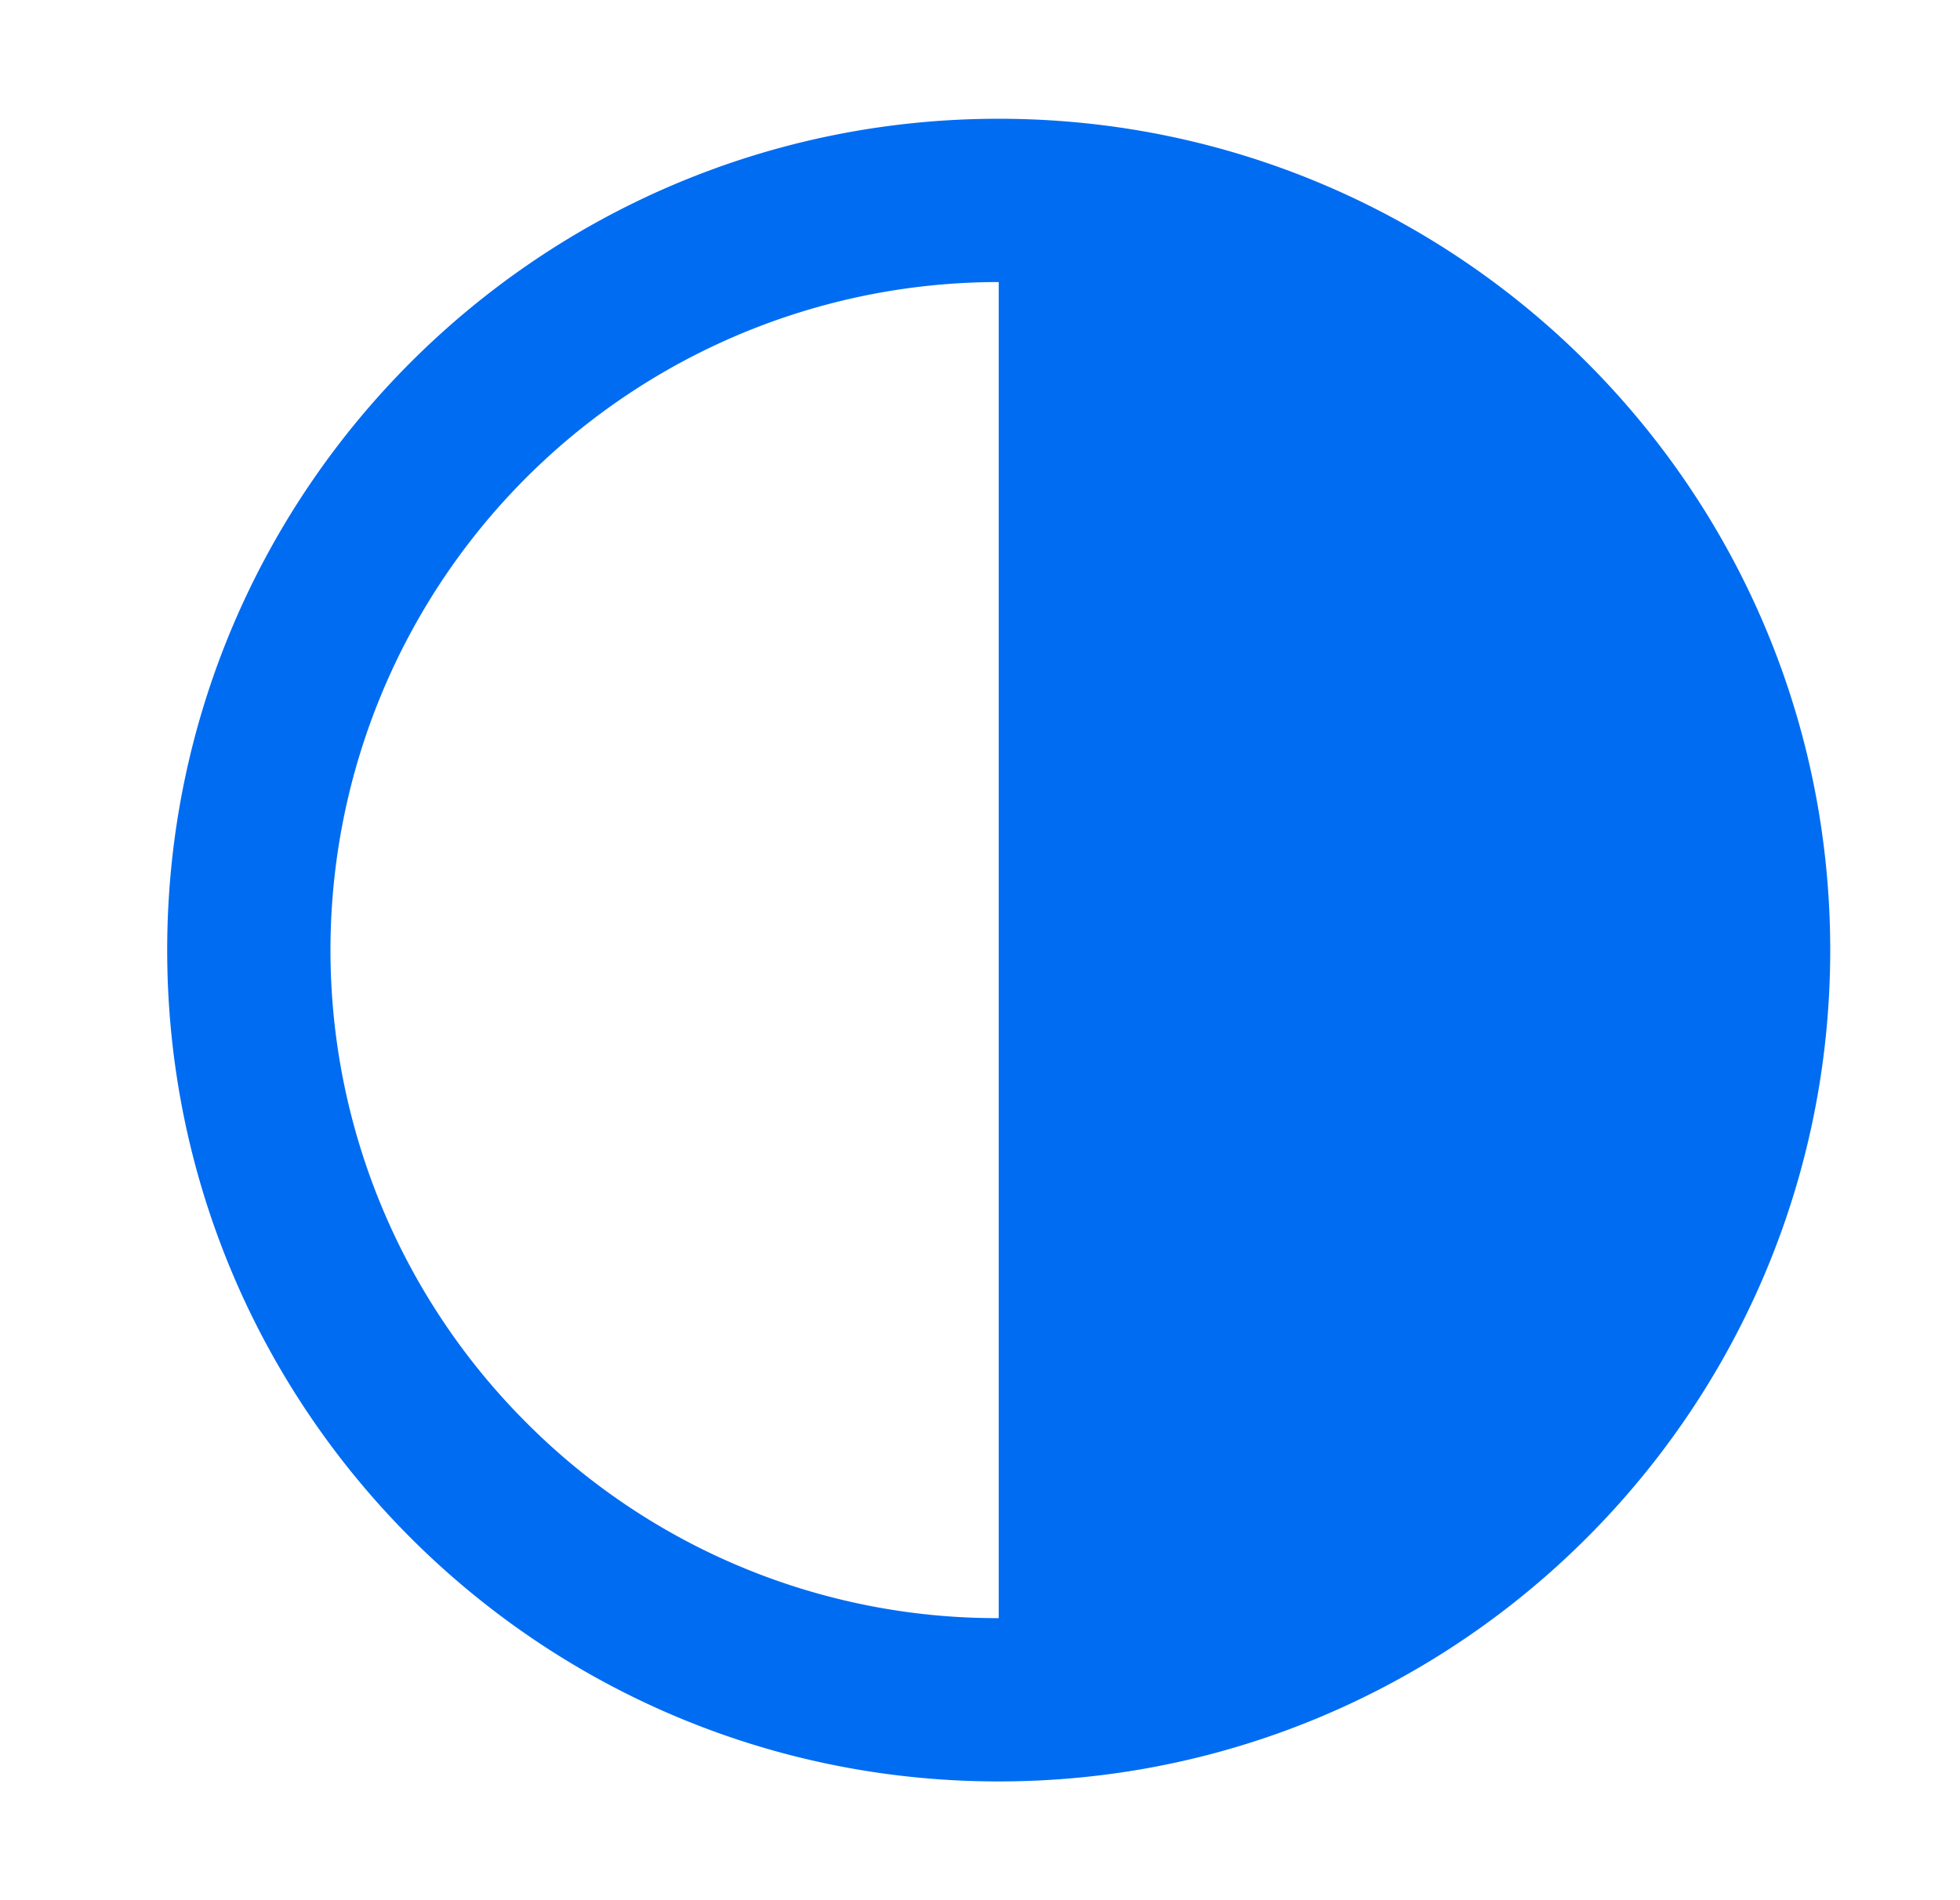 <svg width="33" height="32" fill="none" xmlns="http://www.w3.org/2000/svg"><path d="M17.315 4.75v-.5h-.5a11.75 11.75 0 0 0-8.31 20.058 11.677 11.677 0 0 0 8.311 3.442l.499-.001V4.75ZM3.315 16c0-7.456 6.044-13.5 13.5-13.5s13.5 6.044 13.5 13.5-6.044 13.5-13.5 13.5-13.5-6.044-13.5-13.5Z" fill="#006CF2" stroke="#006CF2"/></svg>